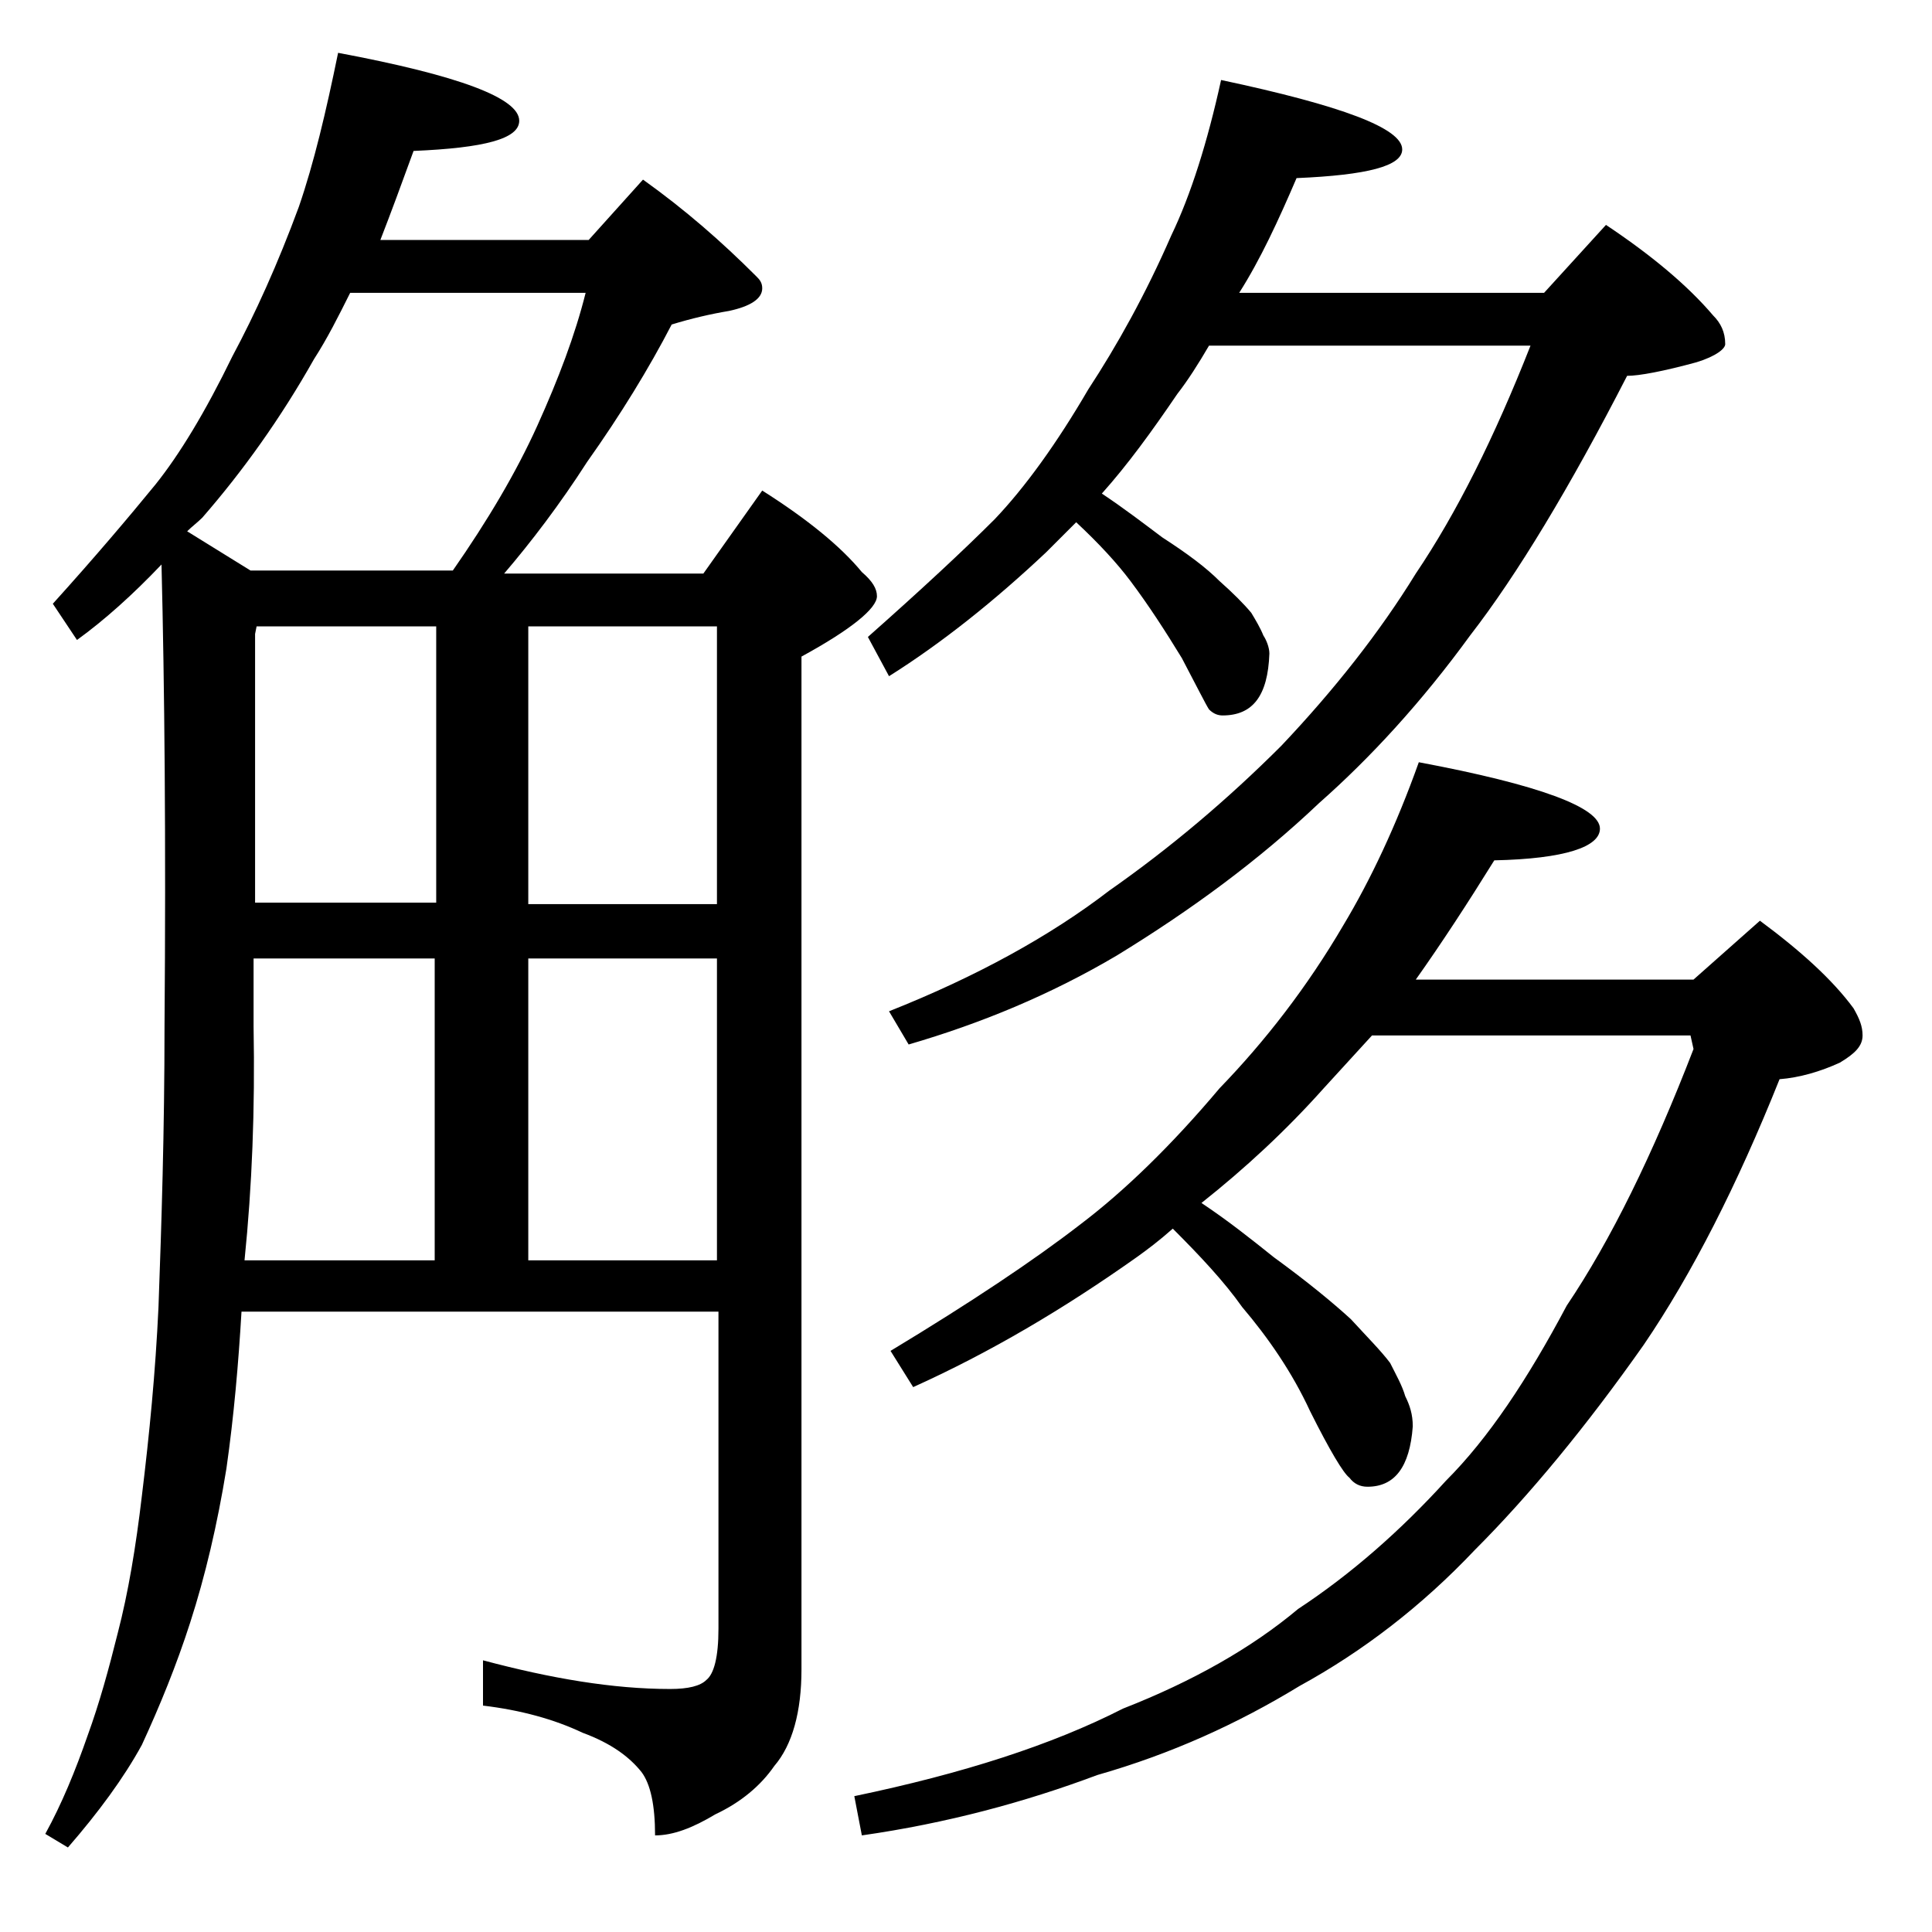 <?xml version="1.0" encoding="utf-8"?>
<!-- Generator: Adobe Illustrator 18.0.0, SVG Export Plug-In . SVG Version: 6.00 Build 0)  -->
<!DOCTYPE svg PUBLIC "-//W3C//DTD SVG 1.1//EN" "http://www.w3.org/Graphics/SVG/1.1/DTD/svg11.dtd">
<svg version="1.1" id="Layer_1" xmlns="http://www.w3.org/2000/svg" xmlns:xlink="http://www.w3.org/1999/xlink" x="0px" y="0px"
	 viewBox="0 0 128 128" enable-background="new 0 0 128 128" xml:space="preserve">
<path d="M22.4,3.5c8,1.5,12,3,12,4.5c0,1.2-2.3,1.8-7,2c-0.8,2.2-1.5,4.1-2.2,5.9h13.8l3.6-4c2.8,2,5.2,4.1,7.5,6.4
	c0.2,0.2,0.4,0.4,0.4,0.8c0,0.7-0.8,1.2-2.2,1.5c-1.2,0.2-2.5,0.5-3.8,0.9c-1.5,2.9-3.4,6-5.6,9.1c-1.8,2.8-3.7,5.3-5.5,7.4h13.2
	l3.9-5.5c3,1.9,5.2,3.7,6.6,5.4c0.7,0.6,1,1.1,1,1.6c0,0.8-1.7,2.2-5,4v67.1c0,2.8-0.6,5-1.8,6.4c-0.9,1.3-2.2,2.4-3.9,3.2
	c-1.5,0.9-2.8,1.4-4,1.4c0-2-0.3-3.4-0.9-4.2c-0.8-1-2-1.9-3.9-2.6c-1.9-0.9-4.1-1.5-6.6-1.8V110c4.5,1.2,8.6,1.9,12.4,1.9
	c1.2,0,2-0.2,2.4-0.6c0.5-0.4,0.8-1.5,0.8-3.4v-21H16c-0.2,3.4-0.5,6.9-1,10.4c-0.6,3.7-1.4,7.1-2.4,10.2c-0.9,2.8-2,5.5-3.2,8.1
	c-1.2,2.2-2.9,4.5-4.9,6.8L3,121.5c1.1-2,2-4.2,2.8-6.5c0.8-2.2,1.4-4.4,2-6.8c0.7-2.7,1.2-5.7,1.6-9.1c0.5-4.1,0.9-8.2,1.1-12.5
	c0.2-5.5,0.4-11.7,0.4-18.6c0.1-12.4,0-22.6-0.2-30.6c-1.9,2-3.8,3.7-5.6,5L3.5,40c2.8-3.1,5-5.7,6.8-7.9c1.6-2,3.3-4.8,5.1-8.5
	c1.5-2.8,3-6.1,4.4-9.9C20.8,10.8,21.6,7.4,22.4,3.5z M16.6,37.8H30c2.3-3.3,4.2-6.5,5.6-9.6c1.4-3.1,2.5-6,3.2-8.8H23.2
	c-0.8,1.6-1.5,3-2.4,4.4c-2.2,3.9-4.7,7.4-7.4,10.5c-0.3,0.3-0.7,0.6-1,0.9L16.6,37.8z M16.2,83.5h12.6v-20h-12V68
	C16.9,73.5,16.7,78.6,16.2,83.5z M16.9,59.8h12V41.5H17L16.9,42V59.8z M35,41.5v18.4h12.5V41.5H35z M35,83.5h12.5v-20H35V83.5z
	 M94,50.5c8,1.5,12,3,12,4.4c0,1.2-2.3,2-7,2.1c-1.8,2.9-3.5,5.5-5.2,7.9h18.4l4.4-3.9c2.7,2,4.8,3.9,6.2,5.8
	c0.4,0.7,0.6,1.2,0.6,1.8c0,0.7-0.5,1.2-1.5,1.8c-1.3,0.6-2.7,1-4,1.1c-2.8,7-5.8,12.9-9,17.6c-3.8,5.4-7.6,10-11.2,13.6
	c-3.5,3.7-7.4,6.7-11.6,9c-4.1,2.5-8.5,4.5-13.4,5.9c-4.8,1.8-10,3.2-15.6,4l-0.5-2.6c7.2-1.5,13.1-3.4,17.8-5.8
	c4.6-1.8,8.5-4,11.6-6.6c3.5-2.3,6.8-5.2,9.8-8.5c2.8-2.8,5.4-6.7,8-11.6c2.9-4.3,5.7-10,8.4-17l-0.2-0.9H90.9
	c-1.1,1.2-2.2,2.4-3.2,3.5c-2.5,2.8-5.2,5.3-8.1,7.6c1.8,1.2,3.3,2.4,4.8,3.6c2.2,1.6,3.9,3,5.1,4.1c1.1,1.2,2,2.1,2.6,2.9
	c0.4,0.8,0.8,1.5,1,2.2c0.3,0.6,0.5,1.2,0.5,2c-0.2,2.7-1.2,4-3,4c-0.5,0-0.9-0.2-1.2-0.6c-0.4-0.3-1.3-1.8-2.6-4.4
	c-1.2-2.6-2.8-4.9-4.5-6.9c-1.2-1.7-2.8-3.4-4.6-5.2c-0.9,0.8-1.7,1.4-2.4,1.9c-4.8,3.4-9.7,6.3-14.8,8.6l-1.5-2.4
	c5.3-3.2,9.5-6,12.6-8.4c2.9-2.2,6-5.2,9.2-9c3-3.1,5.8-6.7,8.2-10.8C90.8,58.3,92.5,54.7,94,50.5z M80.9,5.3c8,1.7,12,3.2,12,4.6
	c0,1.1-2.3,1.7-7,1.9c-1.2,2.8-2.4,5.4-3.8,7.6h20.2l4.1-4.5c3,2,5.4,4,7.1,6c0.5,0.5,0.8,1.1,0.8,1.9c0,0.3-0.6,0.8-1.9,1.2
	c-2.2,0.6-3.8,0.9-4.6,0.9c-3.8,7.4-7.3,13.2-10.4,17.2c-3.2,4.4-6.6,8.1-10,11.1c-4,3.8-8.5,7.1-13.4,10.1c-4.4,2.6-9,4.5-13.8,5.9
	L58.9,67c5.8-2.3,10.7-5,14.6-8c4-2.8,7.8-6,11.4-9.6c3.5-3.7,6.5-7.5,8.9-11.4c2.7-4,5.2-9,7.6-15.1H80.1c-0.7,1.2-1.4,2.3-2.1,3.2
	c-1.7,2.5-3.3,4.7-5,6.6c1.5,1,2.8,2,4,2.9c1.7,1.1,2.9,2,3.8,2.9c0.9,0.8,1.6,1.5,2.1,2.1c0.3,0.5,0.6,1,0.8,1.5
	c0.2,0.3,0.4,0.8,0.4,1.2c-0.1,2.8-1.1,4.1-3.1,4.1c-0.3,0-0.6-0.1-0.9-0.4c-0.2-0.3-0.8-1.5-1.8-3.4c-1.1-1.8-2.2-3.5-3.4-5.1
	c-0.9-1.2-2.1-2.5-3.6-3.9c-0.8,0.8-1.4,1.4-2,2c-3.4,3.2-6.9,6-10.4,8.2l-1.4-2.6c3.5-3.1,6.3-5.7,8.4-7.8c2-2.1,4.1-5,6.2-8.6
	c1.9-2.9,3.8-6.3,5.5-10.2C78.9,12.9,80,9.4,80.9,5.3z"/>
</svg>
